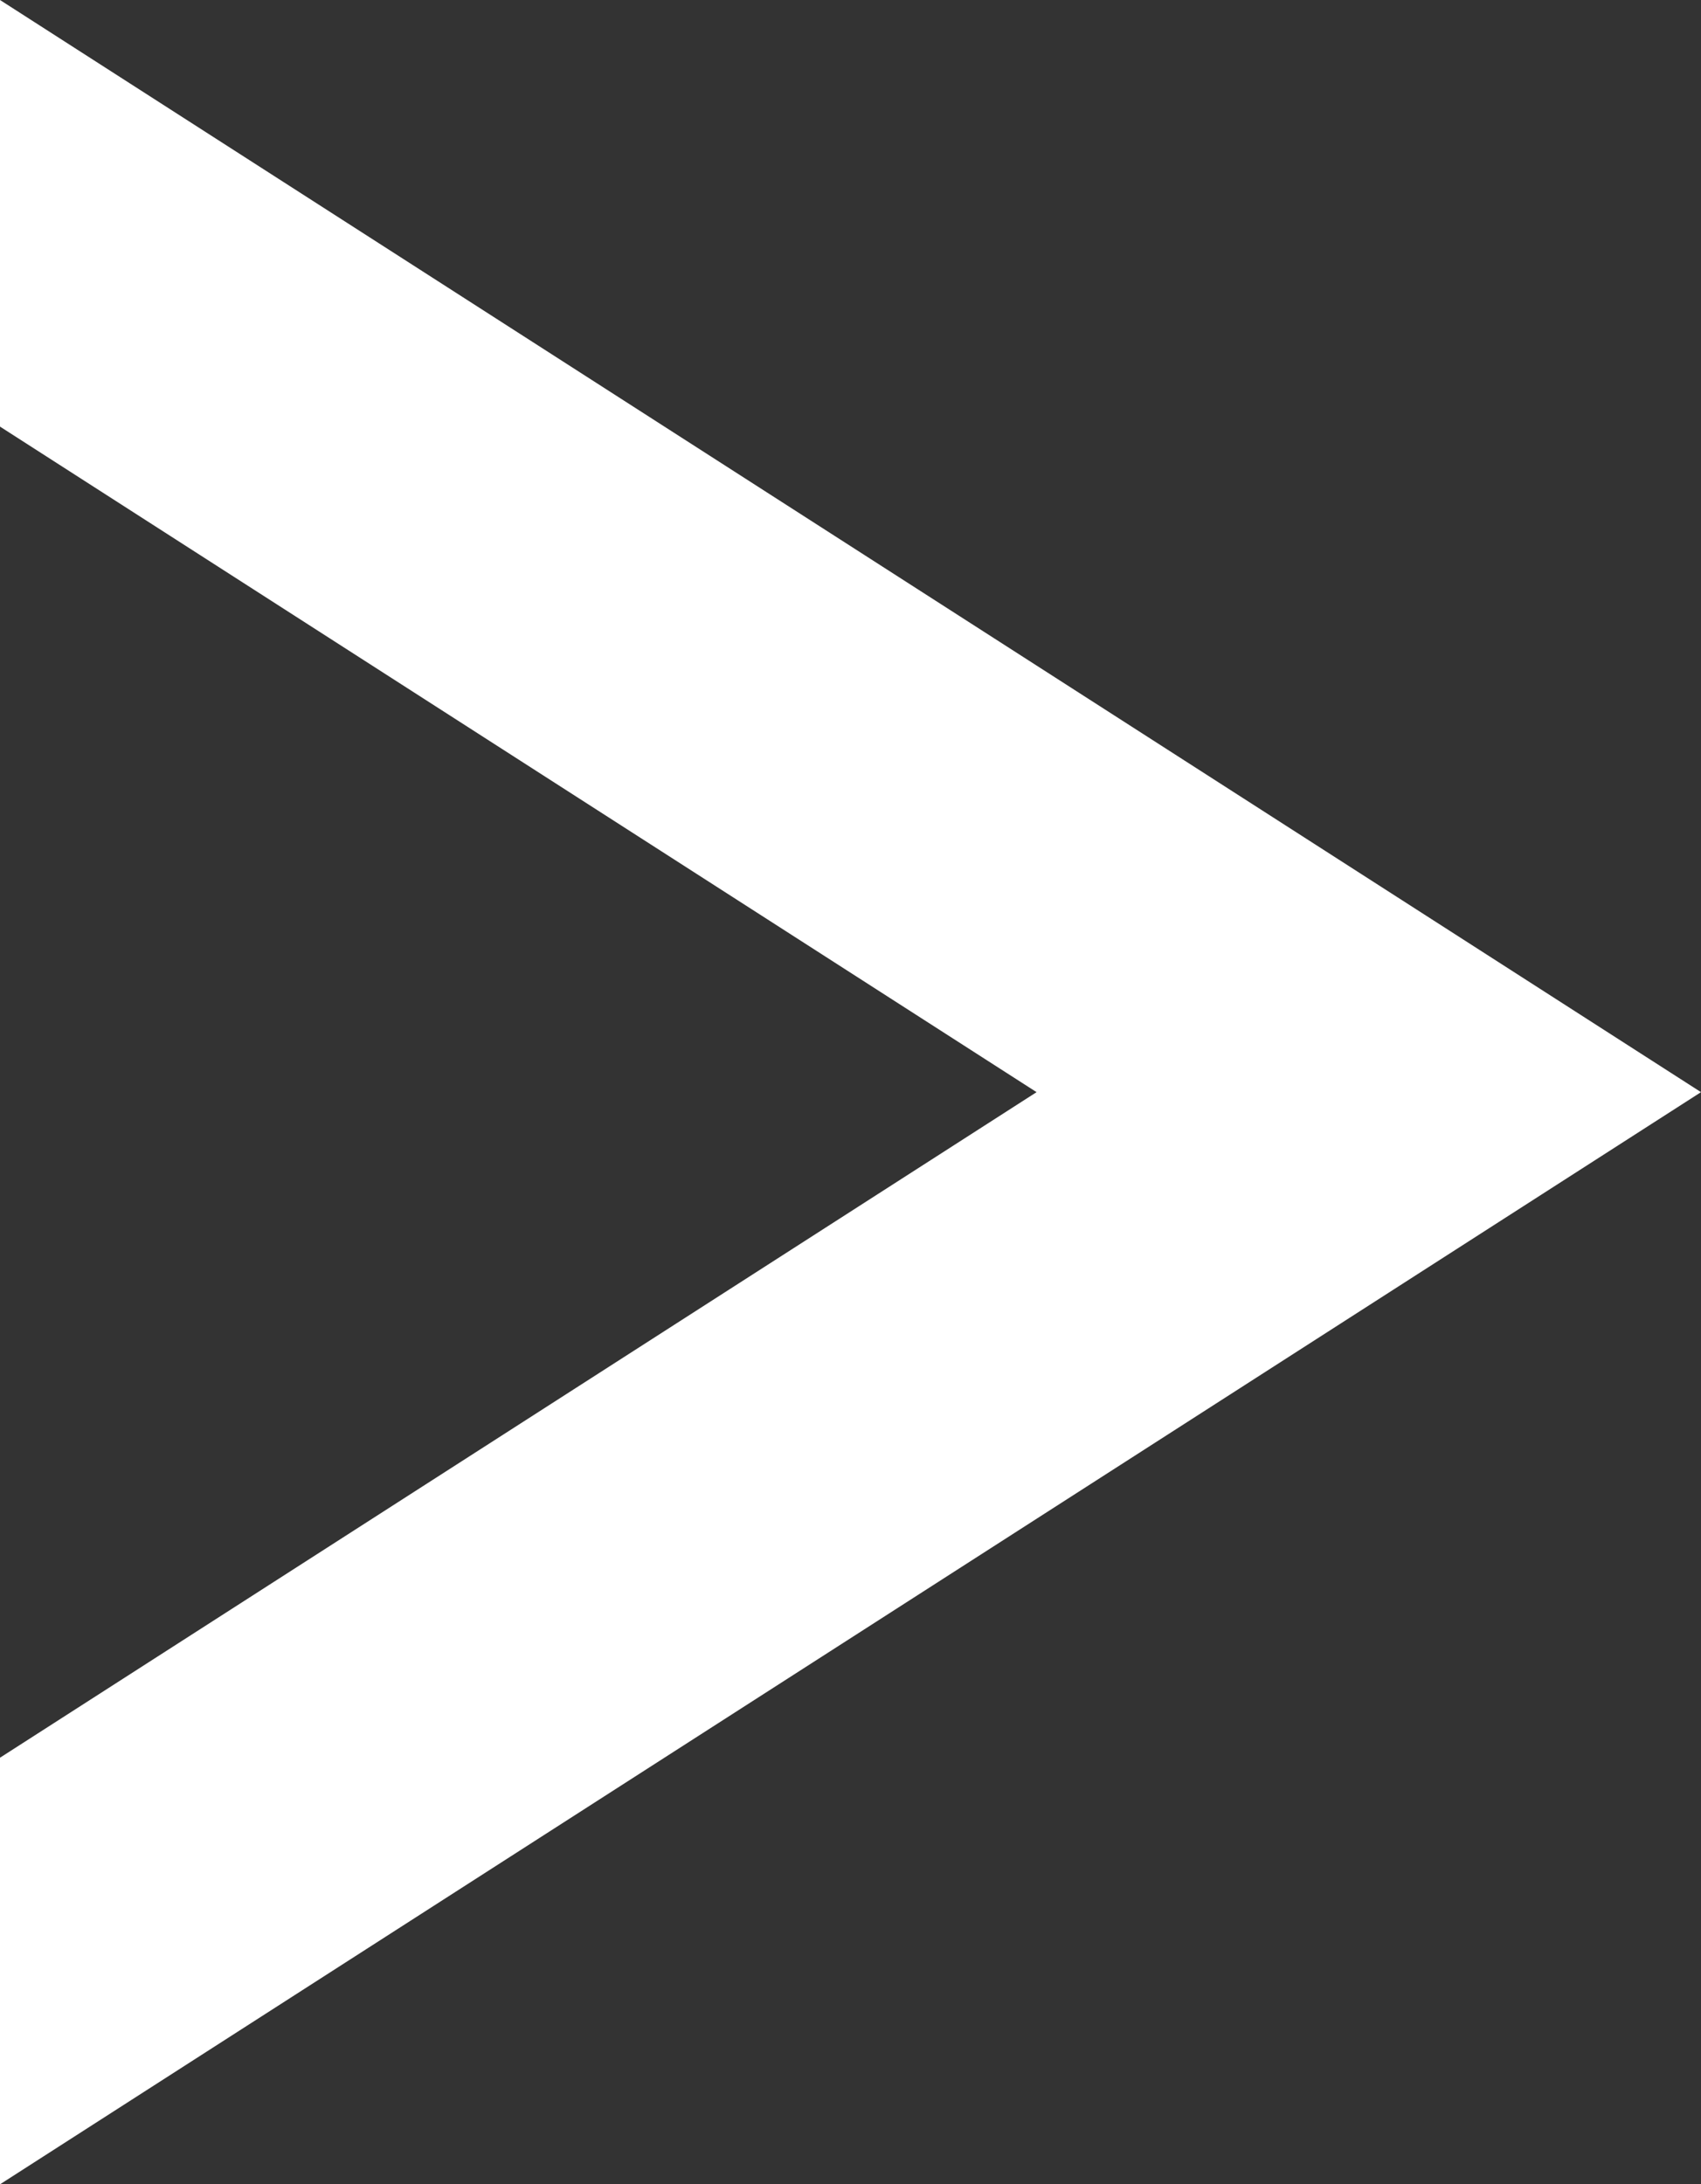 <svg width="74" height="95" viewBox="0 0 74 95" fill="none" xmlns="http://www.w3.org/2000/svg">
<rect x="0" y="0" width="74" height="95" fill="#333333" stroke="none"/>
<g clip-path="url(#clip0_705_4045)">
<path d="M74 47.5L0 95V76.446L45.095 47.5L0 18.554V0L74 47.5Z" fill="white"/>
</g>
<defs>
<clipPath id="clip0_705_4045">
<rect width="74" height="95" fill="white"/>
</clipPath>
</defs>
</svg>